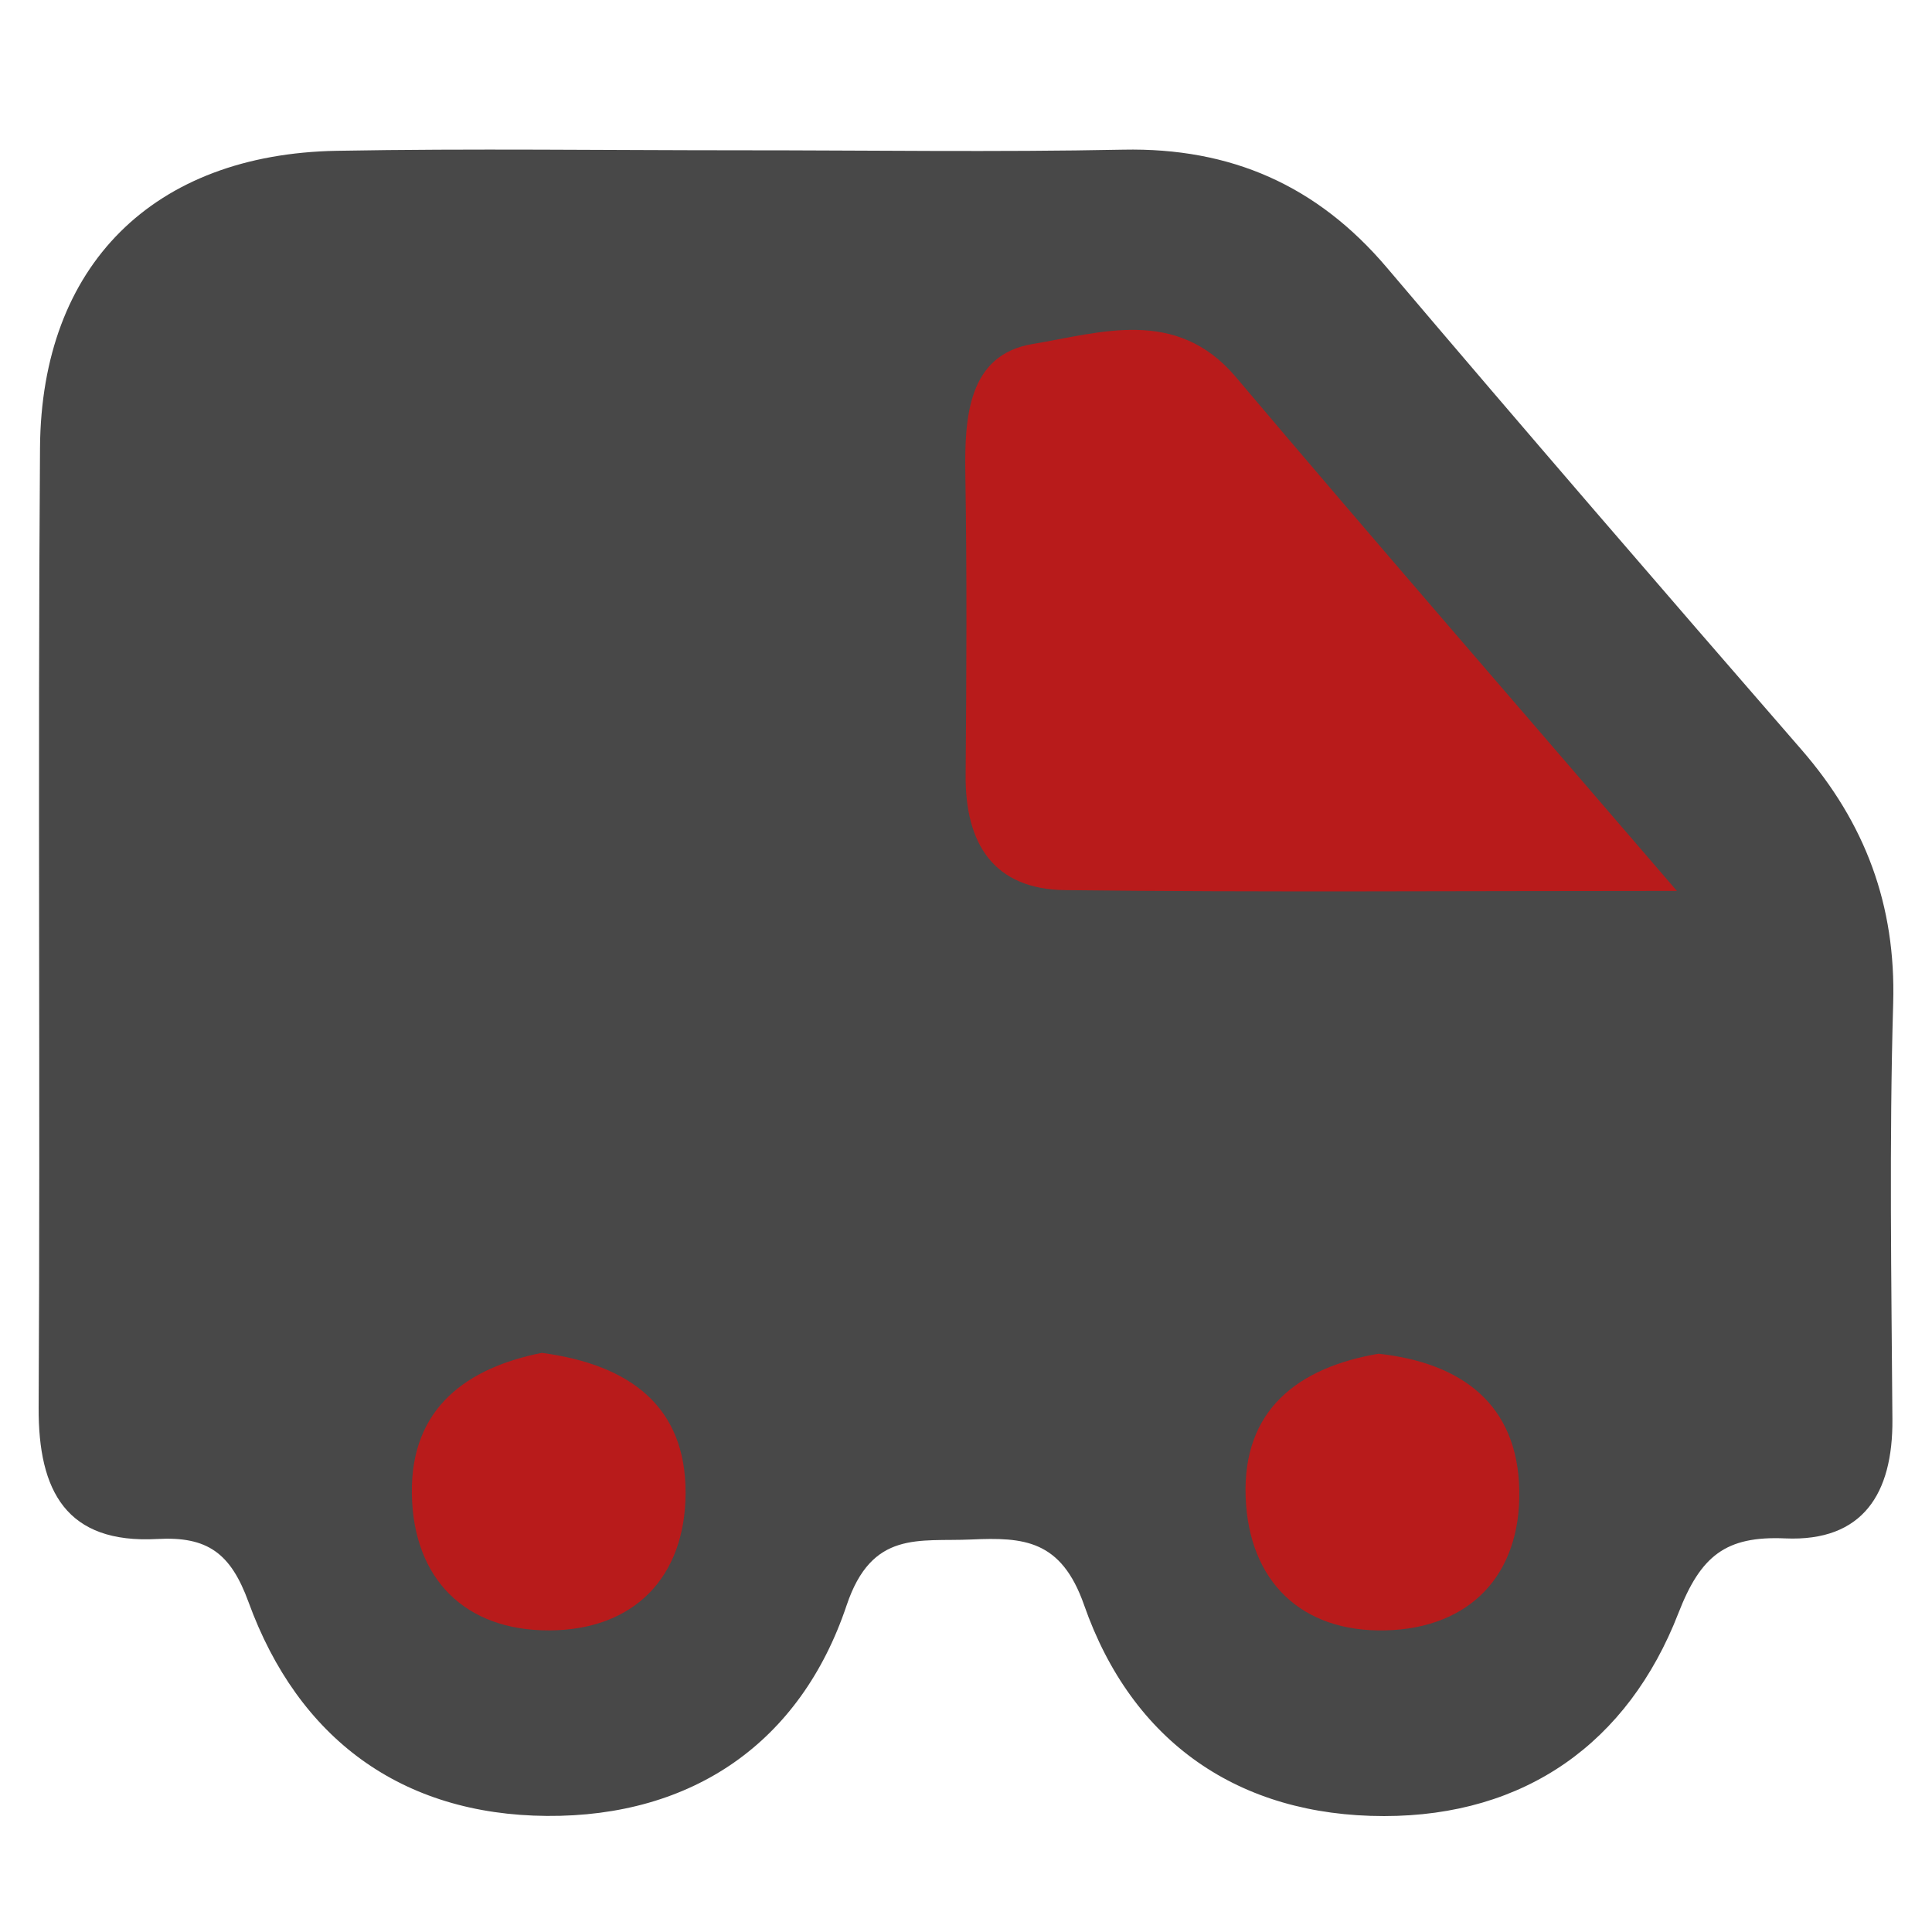 <?xml version="1.0" encoding="utf-8"?>
<!-- Generator: Adobe Illustrator 16.0.3, SVG Export Plug-In . SVG Version: 6.00 Build 0)  -->
<!DOCTYPE svg PUBLIC "-//W3C//DTD SVG 1.1//EN" "http://www.w3.org/Graphics/SVG/1.1/DTD/svg11.dtd">
<svg version="1.1" id="Ebene_1" xmlns="http://www.w3.org/2000/svg" xmlns:xlink="http://www.w3.org/1999/xlink" x="0px" y="0px"
	 width="500px" height="500px" viewBox="0 0 500 500" enable-background="new 0 0 500 500" xml:space="preserve">
<path fill-rule="evenodd" clip-rule="evenodd" fill="#484848" d="M466.242,194.038c-35.982-41.424-71.84-82.948-107.332-124.789
	c-18.049-21.285-40.381-31.08-68.232-30.515c-32.912,0.668-65.848,0.155-98.772,0.162c-34.919,0.008-69.852-0.496-104.76,0.131
	c-47.386,0.849-76.448,29.526-76.79,76.821c-0.598,82.804,0.091,165.62-0.354,248.43c-0.118,21.66,7.197,35.305,30.7,34.012
	c12.962-0.715,18.98,3.613,23.615,16.328c12.885,35.381,39.622,55.064,77.212,55.342c37.665,0.275,65.652-18.971,77.574-54.5
	c6.552-19.521,18.725-16.43,32.249-17.039c13.6-0.613,23.295,0.064,29.217,16.977c12.395,35.416,39.969,54.605,77.615,54.6
	c36.414,0,63.119-18.863,76.186-52.523c5.764-14.836,12.232-20.018,27.65-19.34c20.137,0.877,27.865-11.656,27.734-30.727
	c-0.252-35.912-0.842-71.857,0.199-107.745C490.688,234.21,482.689,212.983,466.242,194.038z"/>
<path fill-rule="evenodd" clip-rule="evenodd" fill="#B81B1B" d="M142.145,421.946c-21.796,0.074-35.198-13.33-35.557-35.305
	c-0.365-22.514,14.55-32.709,33.629-36.521c23.018,3.066,37.287,14.039,37.213,36.27
	C177.358,408.321,163.948,421.876,142.145,421.946z"/>
<path fill-rule="evenodd" clip-rule="evenodd" fill="#B81B1B" d="M358.641,421.938c-21.811,0.553-35.494-12.664-36.27-34.576
	c-0.793-22.383,13.406-33.441,34.406-37.018c21.58,2.365,36.002,13.143,36.416,35.318
	C393.613,407.612,380.389,421.394,358.641,421.938z"/>
<path fill-rule="evenodd" clip-rule="evenodd" fill="#B81B1B" d="M275.662,230.366c-18.523-0.214-25.91-12.051-25.755-29.775
	c0.216-25.952,0.351-51.903-0.076-77.848c-0.241-14.792,0.722-30.951,17.396-33.711c17.42-2.881,37.182-9.696,52.592,8.525
	c36.068,42.66,72.729,84.817,114.162,133.013C376.639,230.569,326.145,230.958,275.662,230.366z"/>
</svg>
